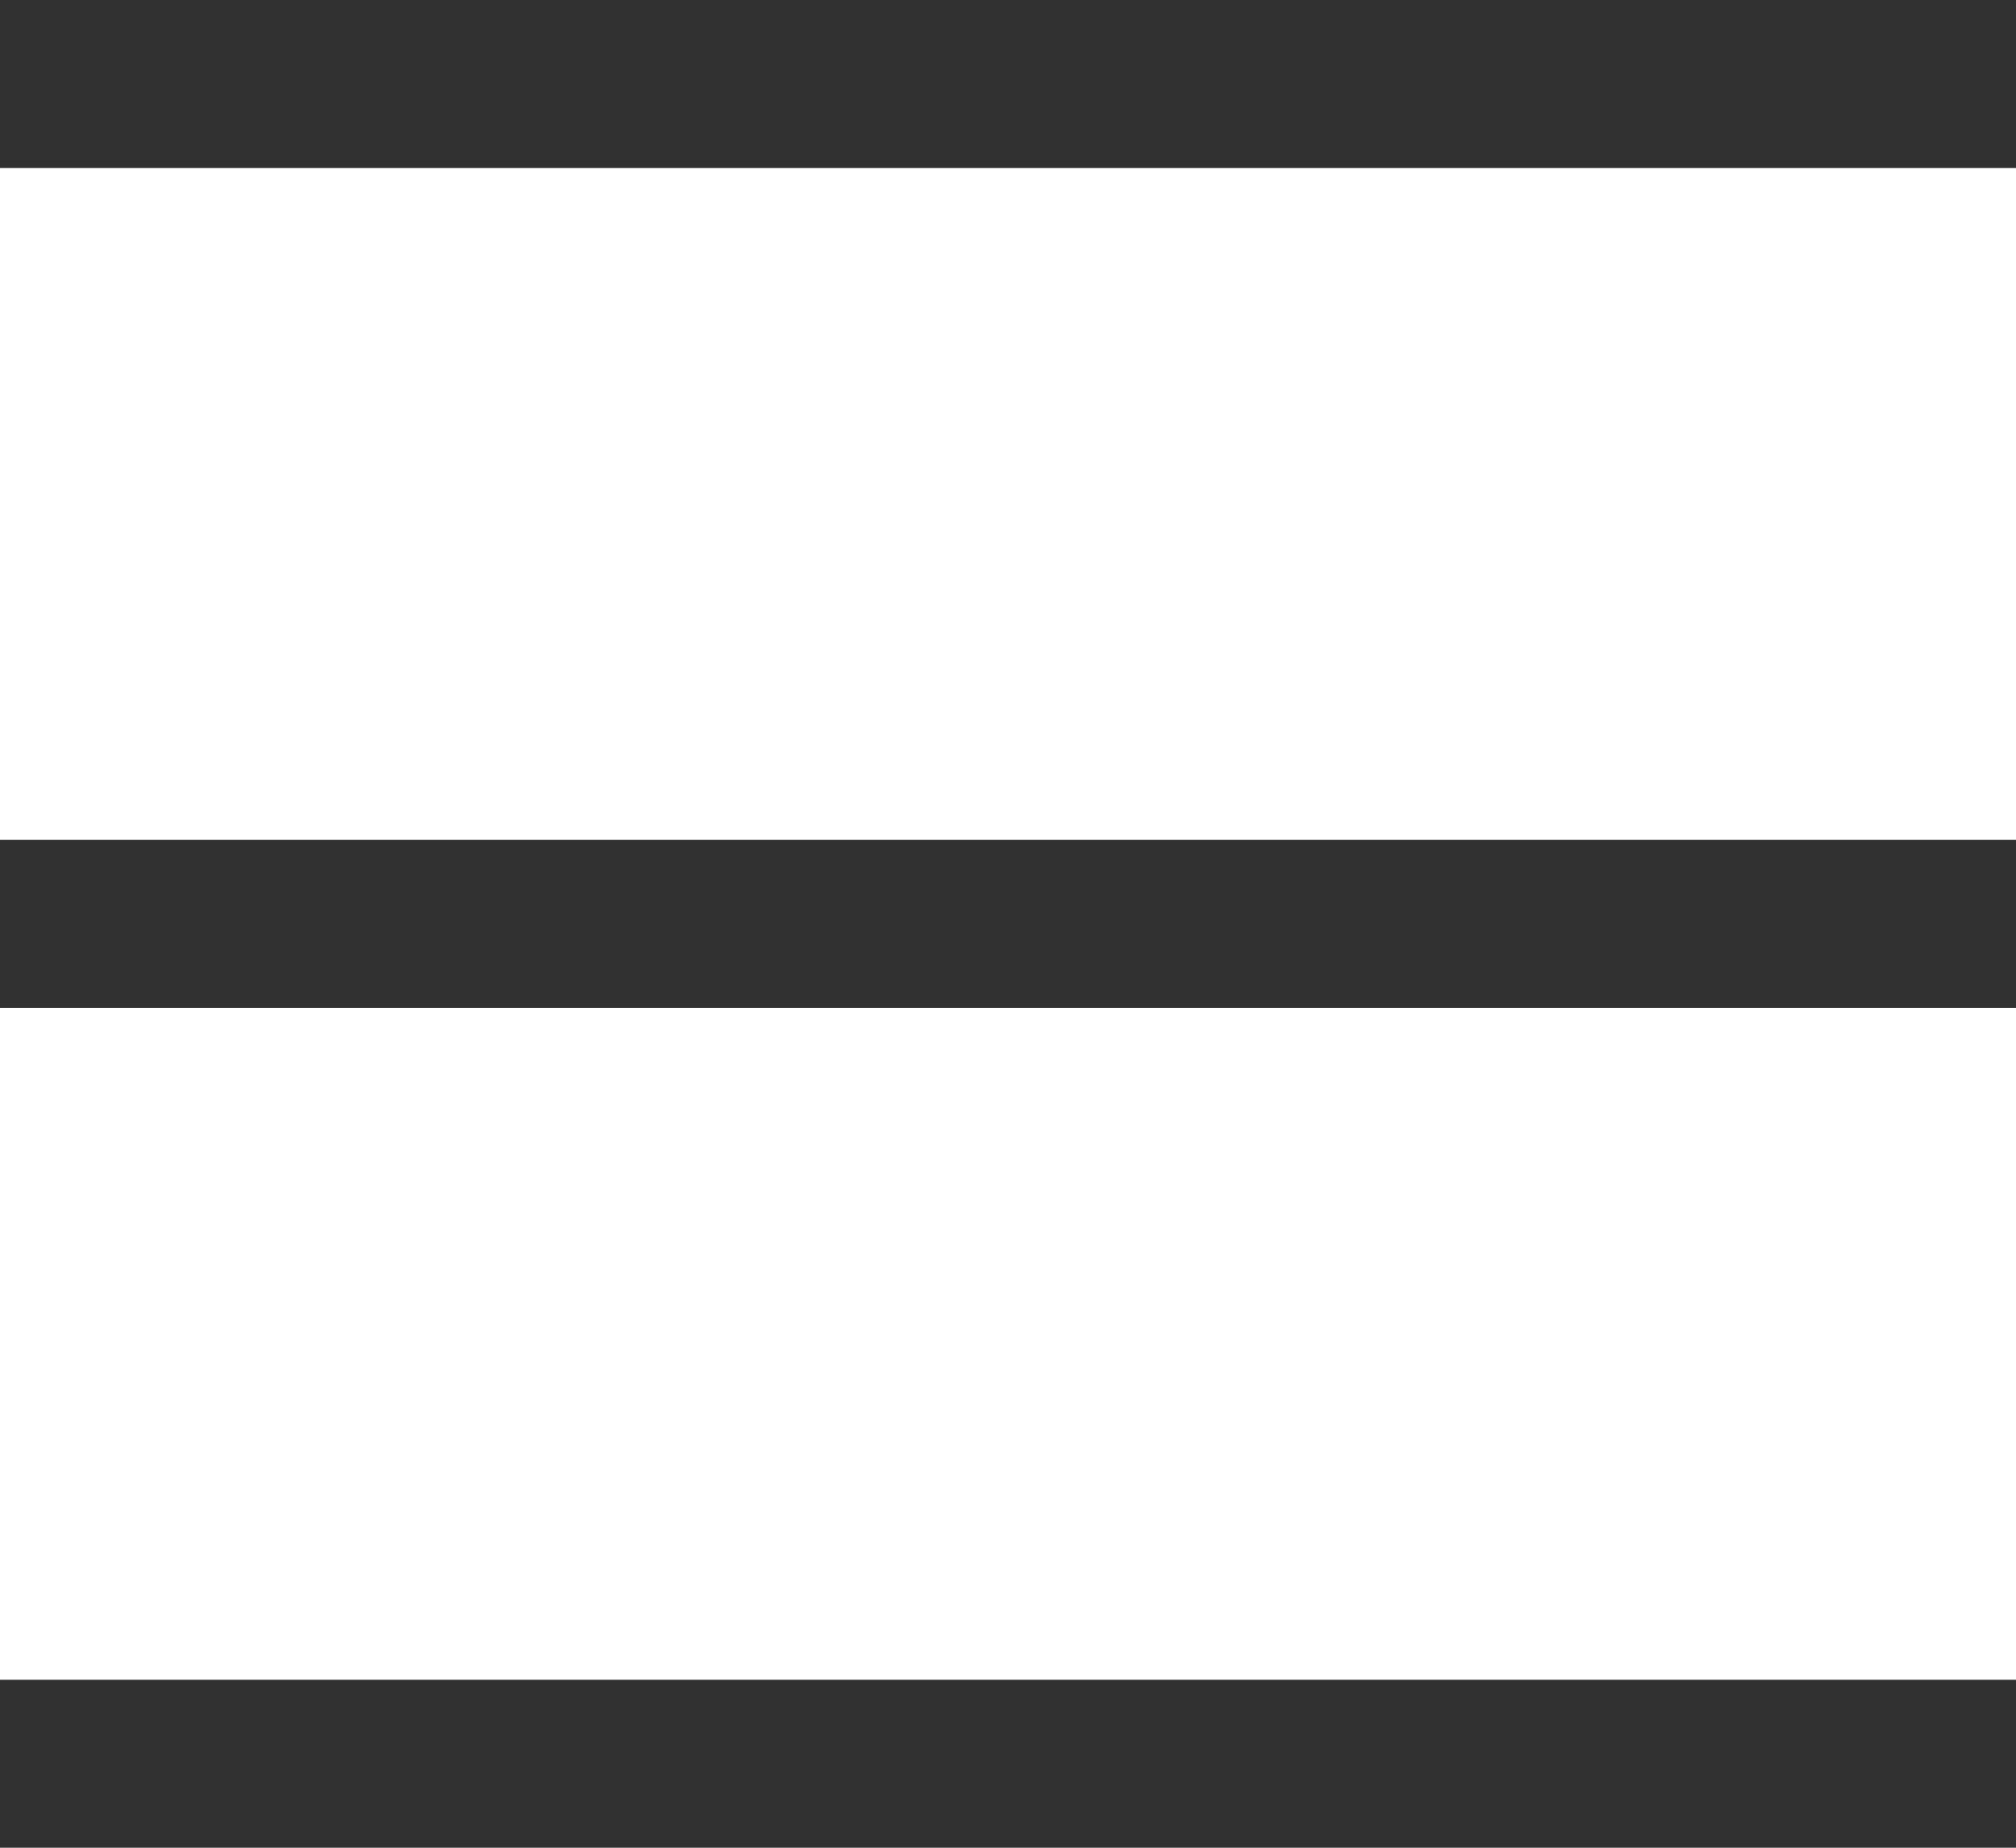 <svg xmlns="http://www.w3.org/2000/svg" width="24" height="22" viewBox="0 0 24 22">
  <g id="Group_4347" data-name="Group 4347" transform="translate(-2439.5 -69.5)">
    <line id="Line_21" data-name="Line 21" x2="24" transform="translate(2439.5 90.5)" fill="none" stroke="#313131" stroke-width="2"/>
    <line id="Line_22" data-name="Line 22" x2="24" transform="translate(2439.5 80.5)" fill="none" stroke="#313131" stroke-width="2"/>
    <line id="Line_23" data-name="Line 23" x2="24" transform="translate(2439.5 70.5)" fill="none" stroke="#313131" stroke-width="2"/>
  </g>
</svg>
